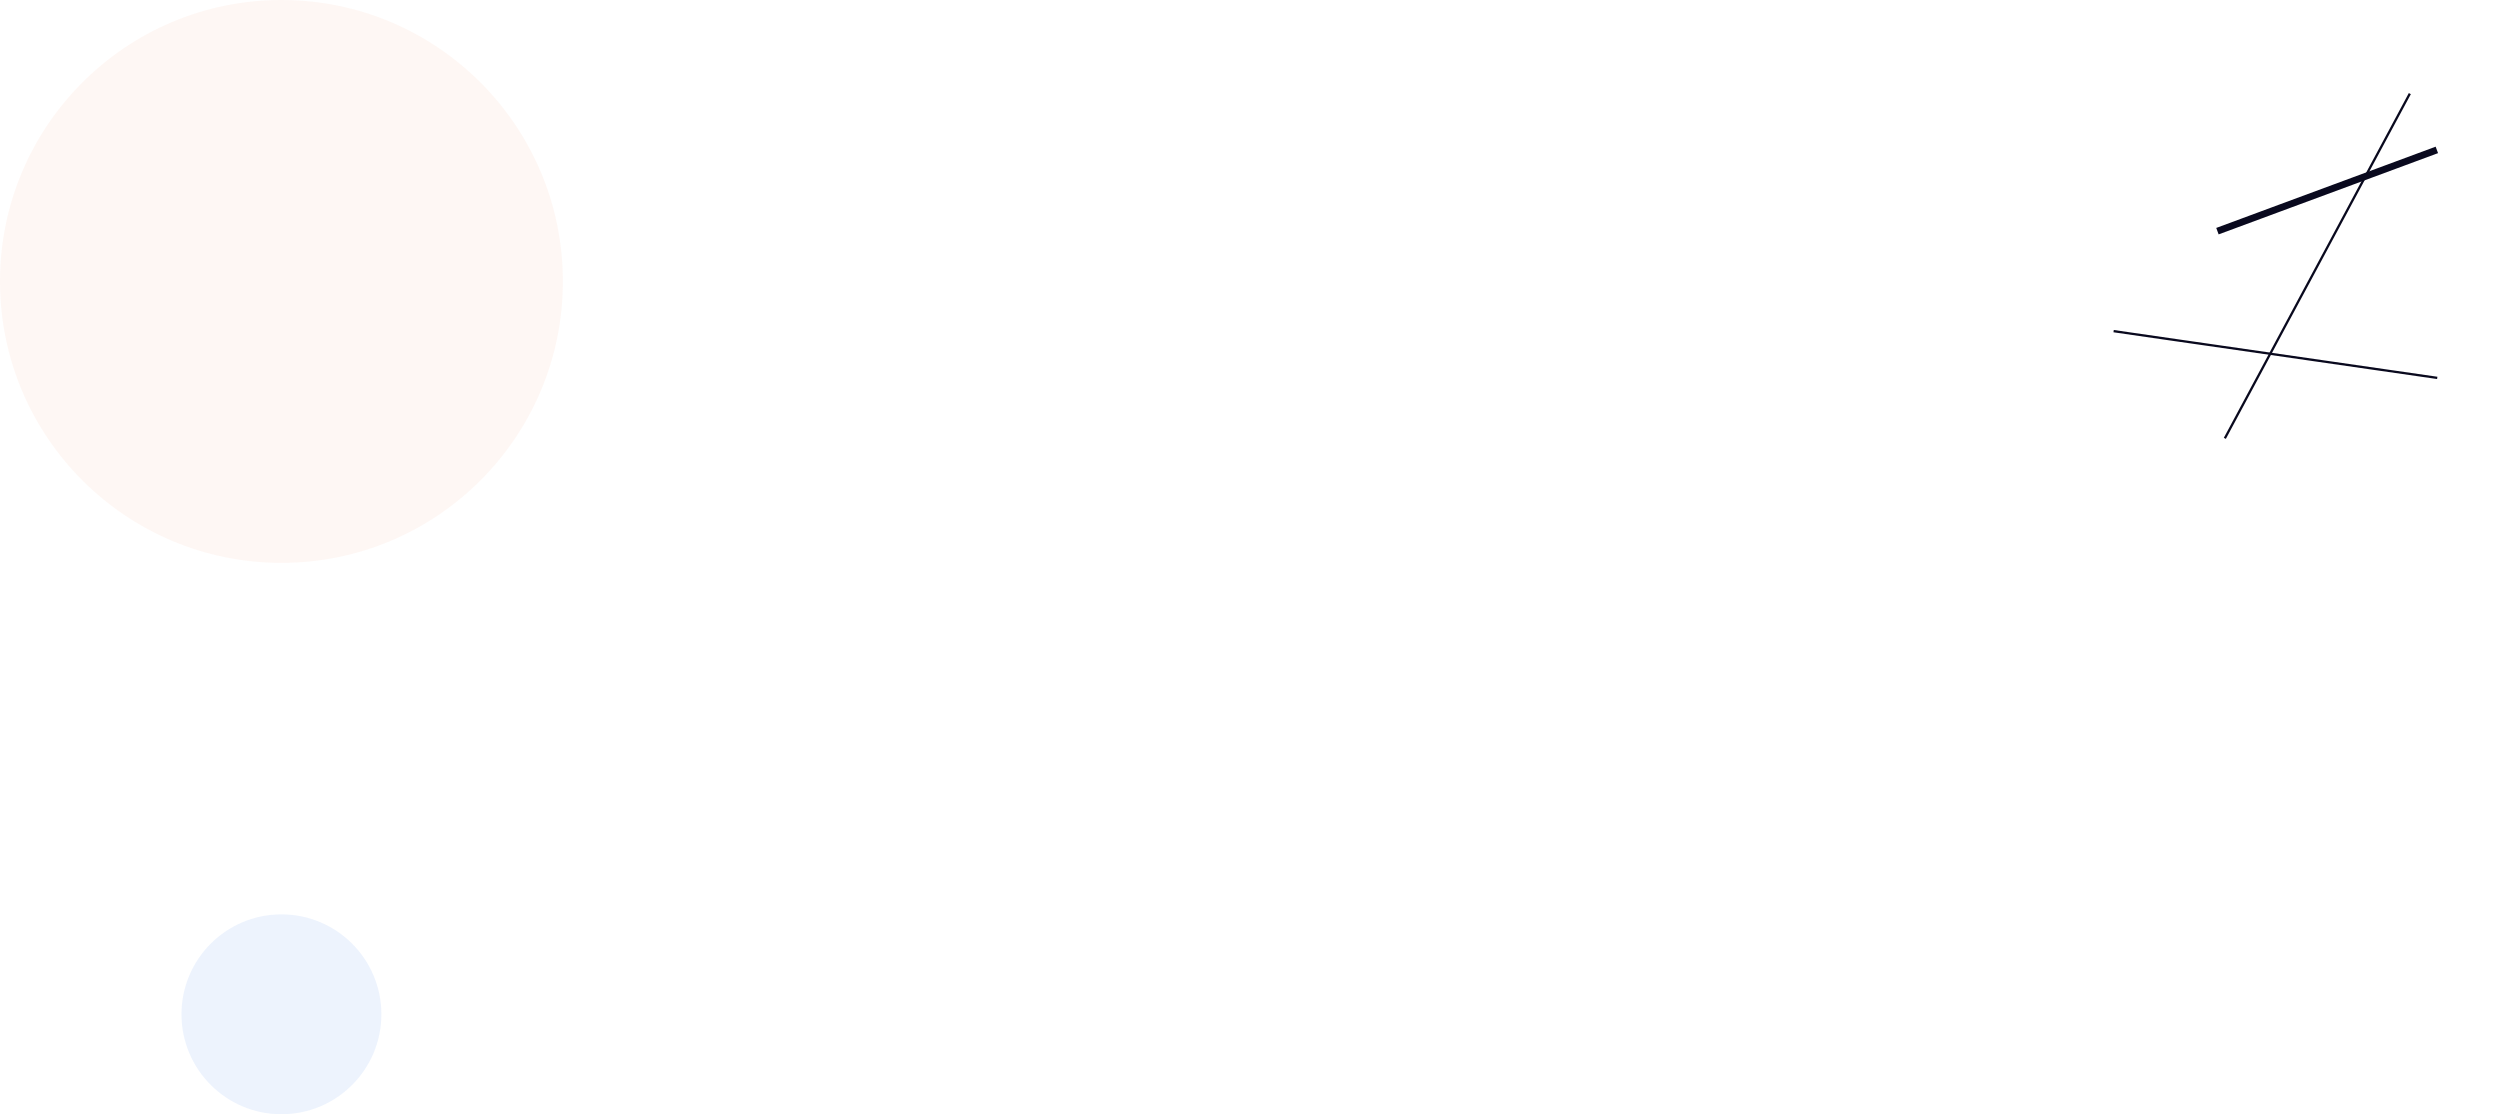 <svg xmlns="http://www.w3.org/2000/svg" width="1088.182" height="485" viewBox="0 0 1088.182 485">
  <g id="Group_11668" data-name="Group 11668" transform="translate(-136 -121)">
    <g id="Group_11660" data-name="Group 11660" transform="translate(8.514 -252)">
      <path id="Path_16420" data-name="Path 16420" d="M334.461,210.66,316.539,217.3l-18.417,6.822L266.3,235.9l-8.9,3.3-18.443,6.828" transform="translate(853.719 227.589)" fill="none" stroke="#09091e" stroke-miterlimit="10" stroke-width="3"/>
      <path id="Path_17201" data-name="Path 17201" d="M126.99,0,103.159,21.293,78.669,43.178,36.359,80.971,24.524,91.557,0,113.462" transform="translate(1057.09 457.18) rotate(-20)" fill="none" stroke="#09091e" stroke-miterlimit="10" stroke-width="1"/>
      <path id="Path_17202" data-name="Path 17202" d="M106.136,0,86.219,17.8,65.75,36.087,30.388,67.675,20.5,76.522,0,94.83" transform="translate(1120.13 456.18) rotate(50)" fill="none" stroke="#09091e" stroke-miterlimit="10" stroke-width="1"/>
    </g>
    <circle id="Ellipse_360" data-name="Ellipse 360" cx="122.5" cy="122.5" r="122.5" transform="translate(136 121)" fill="#e95420" opacity="0.05"/>
    <circle id="Ellipse_372" data-name="Ellipse 372" cx="43.5" cy="43.5" r="43.5" transform="translate(215 519)" fill="#4687e6" opacity="0.1"/>
  </g>
</svg>
